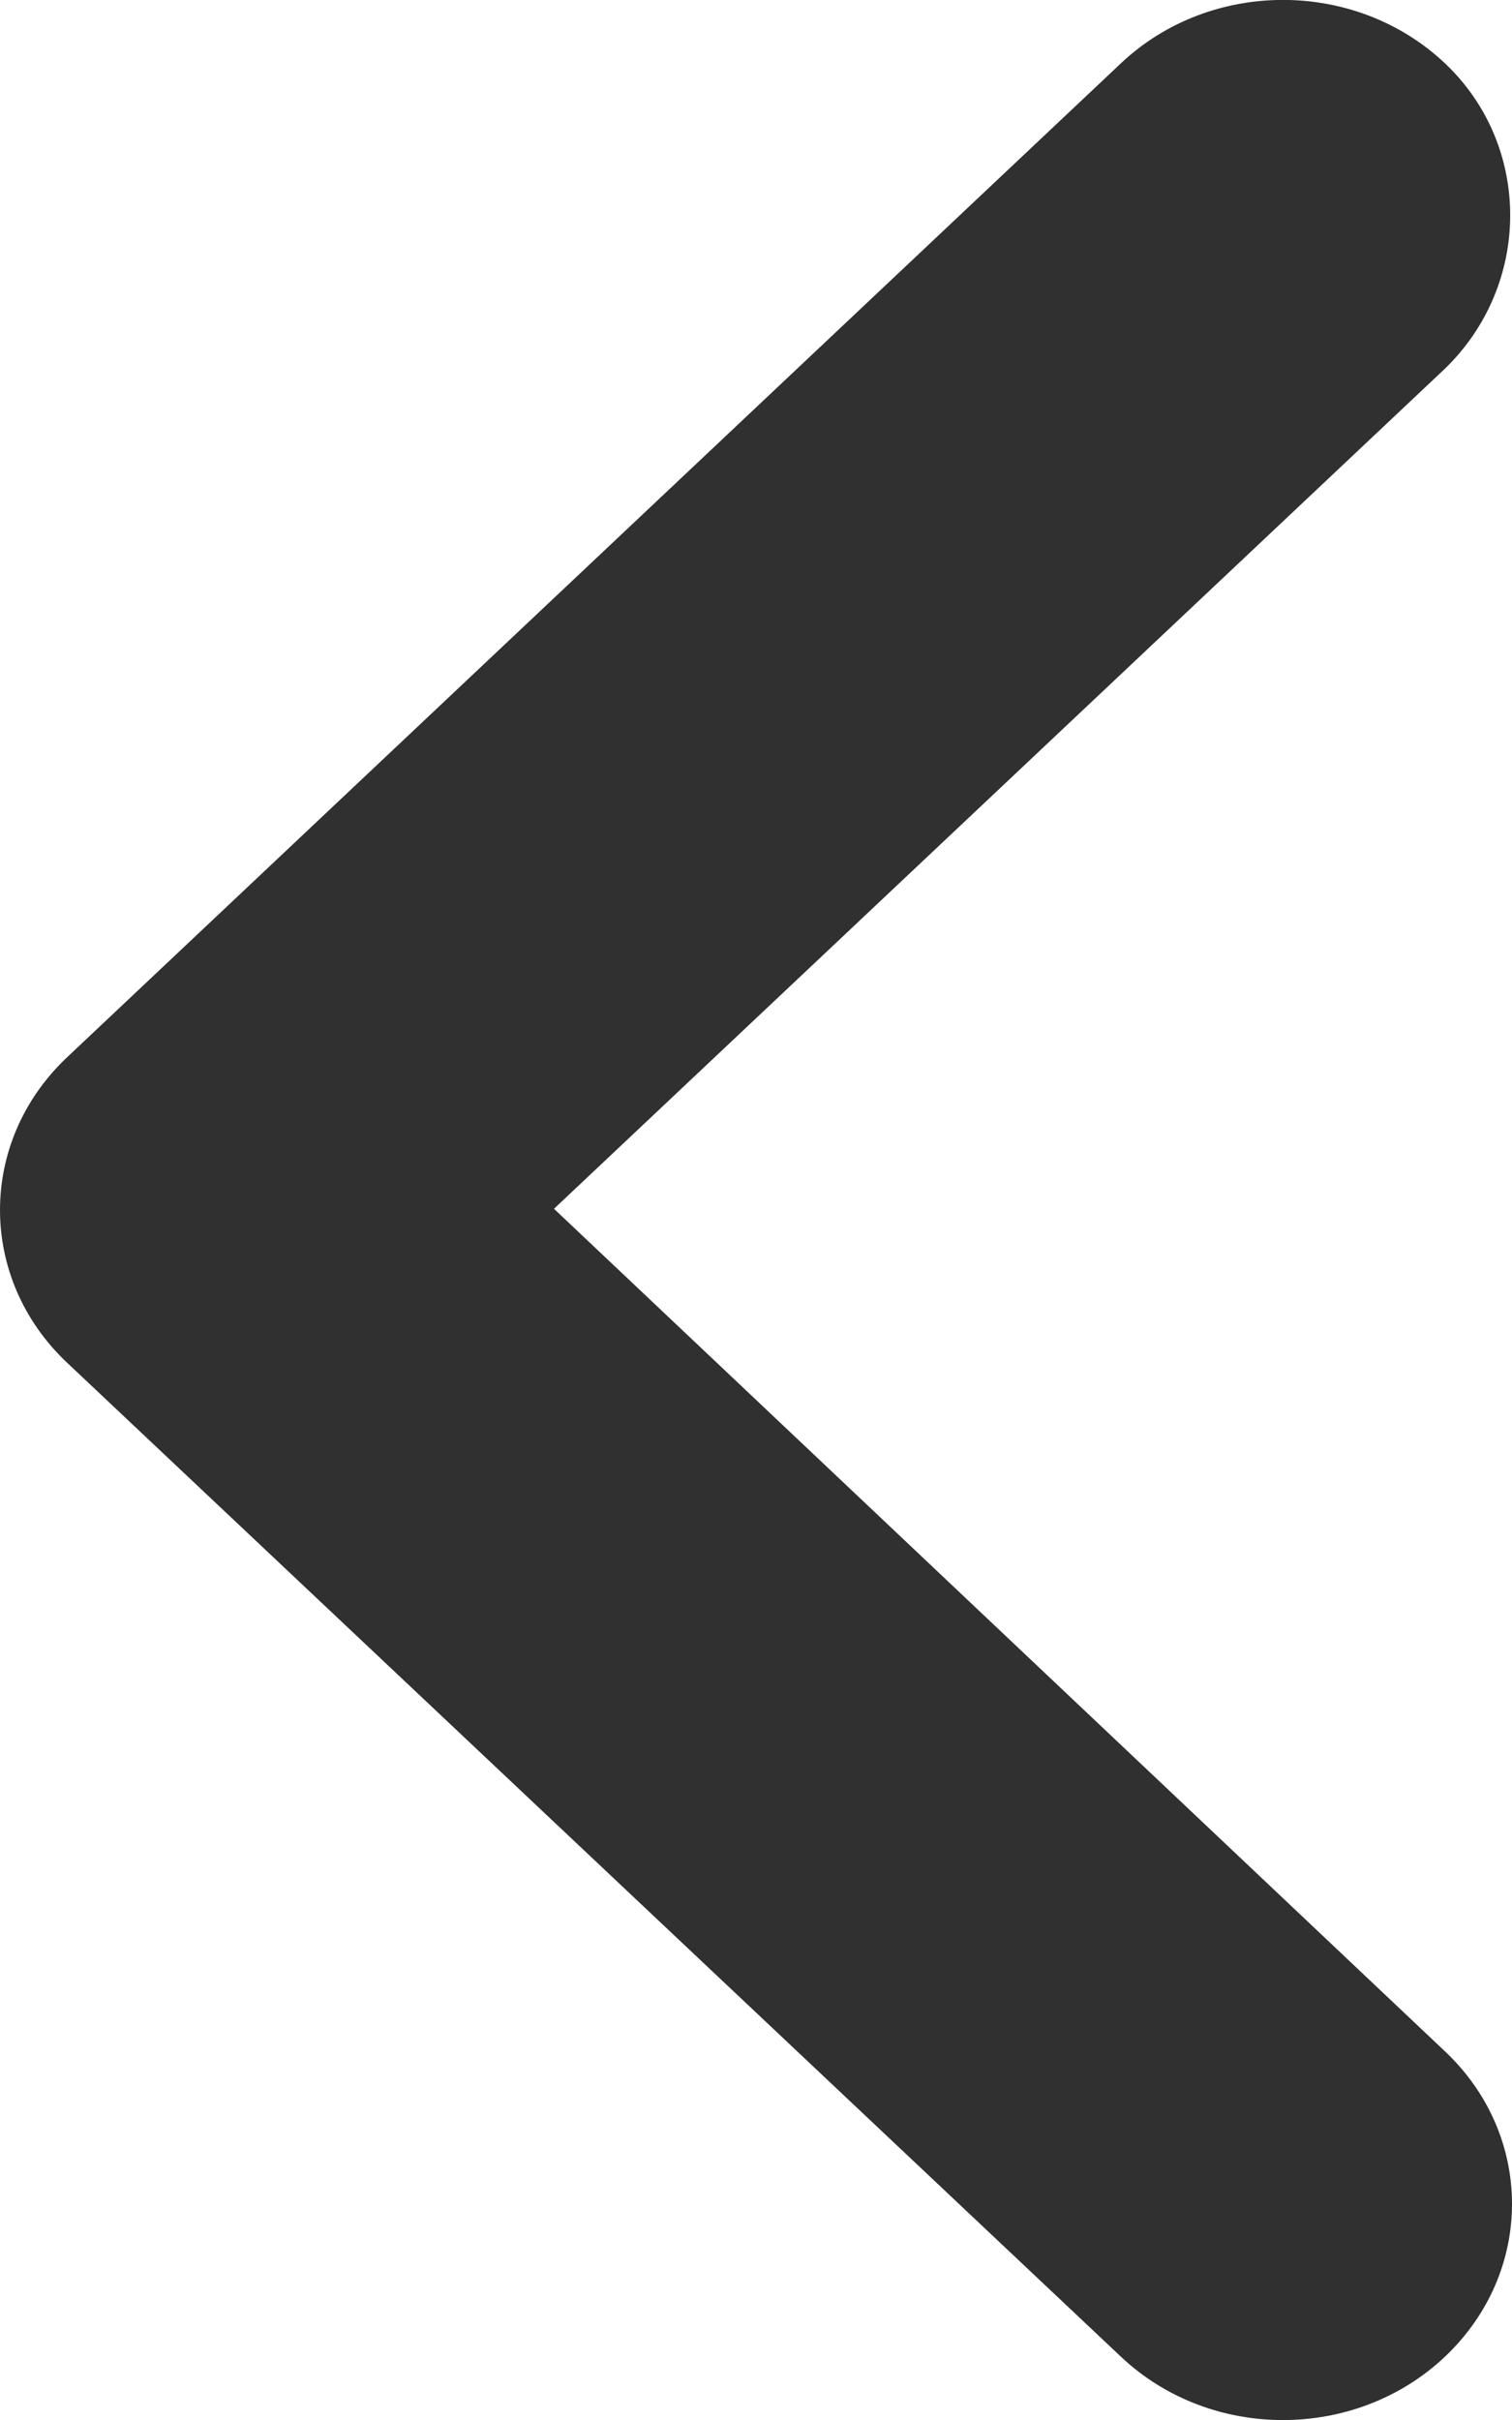 <?xml version="1.0" encoding="UTF-8"?>
<svg width="5px" height="8px" viewBox="0 0 5 8" version="1.1" xmlns="http://www.w3.org/2000/svg" xmlns:xlink="http://www.w3.org/1999/xlink">
    <!-- Generator: Sketch 52.2 (67145) - http://www.bohemiancoding.com/sketch -->
    <title>Path Copy 4@3x</title>
    <desc>Created with Sketch.</desc>
    <g id="web" stroke="none" stroke-width="1" fill="none" fill-rule="evenodd">
        <g id="עמוד-ראשי-2" transform="translate(-657, -4235)" fill="#303030" fill-rule="nonzero">
            <g id="Group-29" transform="translate(100, 4138)">
                <g id="Group-2">
                    <g id="Group-35">
                        <path d="M561.778,97.209 C561.482,96.93 561.003,96.93 560.707,97.209 L557.222,100.495 C556.926,100.774 556.926,101.226 557.222,101.505 L560.707,104.791 C561.003,105.07 561.482,105.07 561.778,104.791 C562.074,104.511 562.074,104.06 561.778,103.781 L558.832,100.996 L561.778,98.219 C562.066,97.94 562.066,97.481 561.778,97.209 Z" id="Path-Copy-4"></path>
                    </g>
                </g>
            </g>
        </g>
    </g>
</svg>